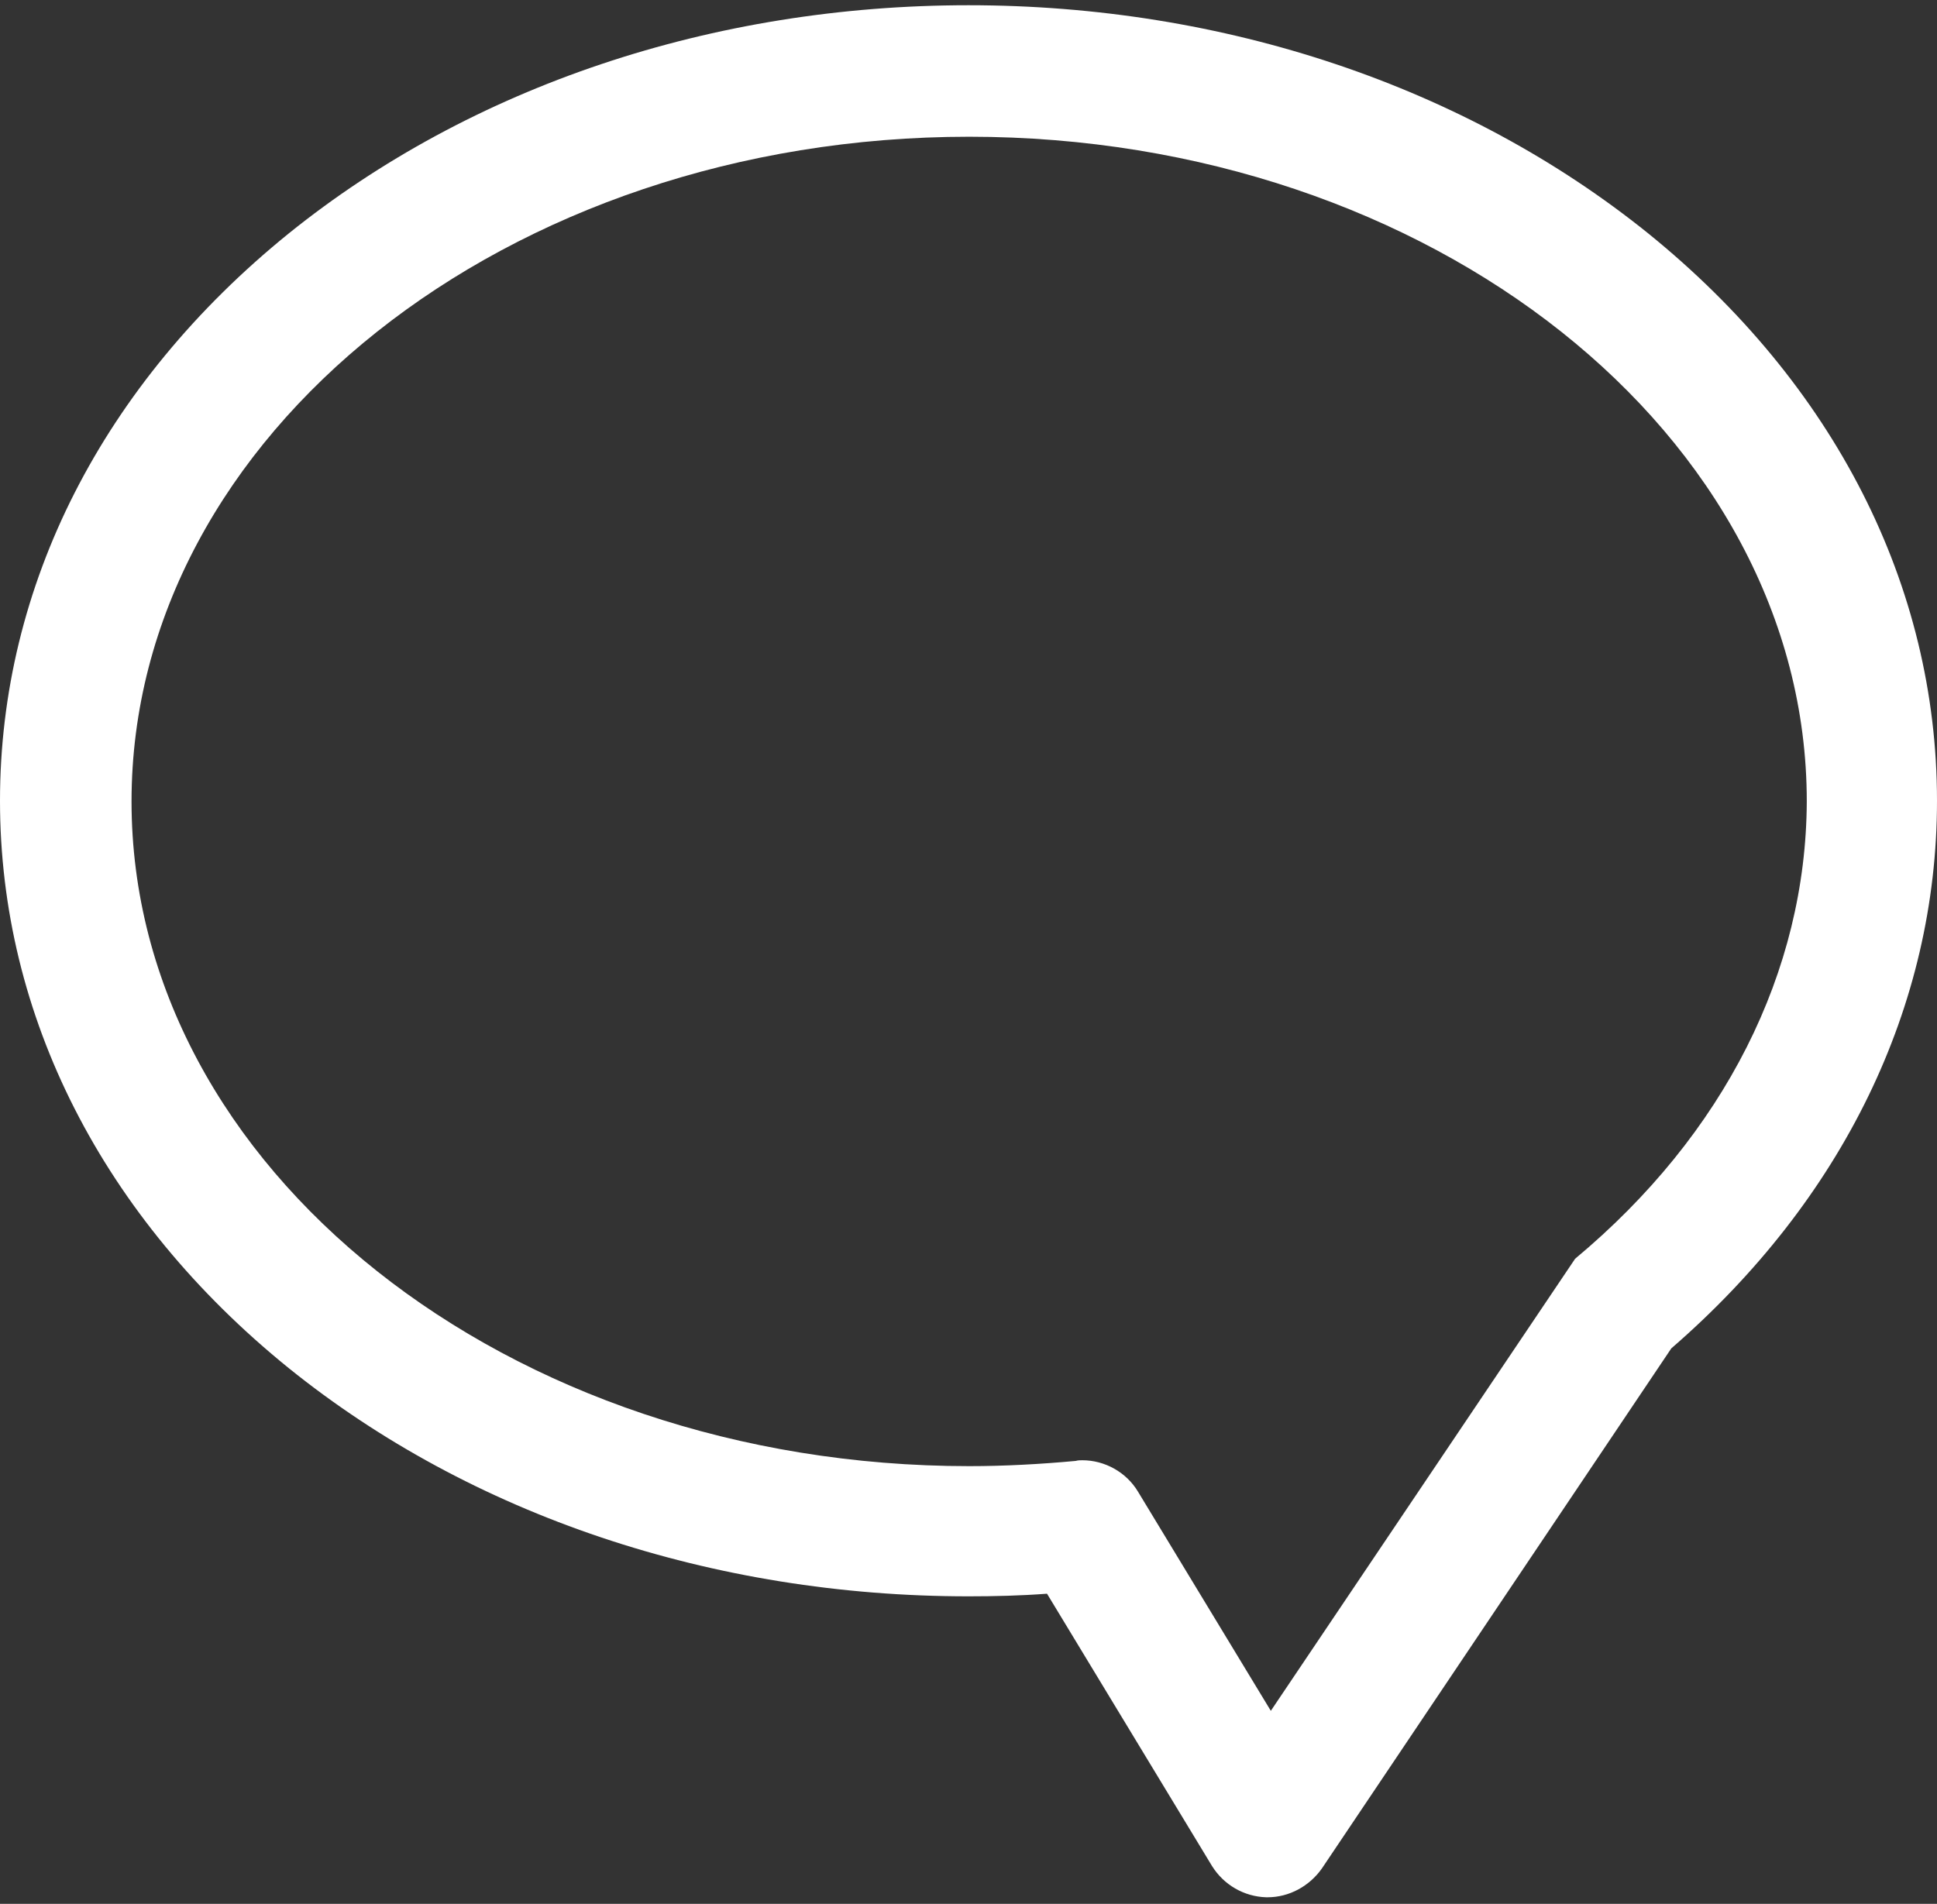 <?xml version="1.0" encoding="utf-8"?>
<!-- Generator: Adobe Illustrator 21.1.0, SVG Export Plug-In . SVG Version: 6.00 Build 0)  -->
<svg version="1.1" id="Calque_1" xmlns="http://www.w3.org/2000/svg" xmlns:xlink="http://www.w3.org/1999/xlink" x="0px" y="0px"
	 viewBox="0 0 296 291" style="enable-background:new 0 0 296 291;" xml:space="preserve">
<rect x="0" y="0" width="296" height="291" fill="#333333" stroke="none"/>
<style type="text/css">
	.st0{clip-path:url(#SVGID_2_);fill:#FFFFFF;}
</style>
<g>
	<defs>
		<rect id="SVGID_1_" x="0.1" y="0.8" width="295.9" height="290"/>
	</defs>
	<clipPath id="SVGID_2_">
		<use xlink:href="#SVGID_1_"  style="overflow:visible;"/>
	</clipPath>
	<path class="st0" d="M240.7,192.4l-46.5,69.1L173.9,228c-1.8-3-5.1-4.8-8.5-4.8c-0.3,0-0.7,0-1,0.1c-5.4,0.5-10.9,0.8-16.3,0.8
		c-70.6,0-128-45.6-128-101.6c0-56,57.4-101.6,128-101.6c70.6,0,128,45.6,128,101.6C276,148.5,263.5,173.4,240.7,192.4z M251.9,35.7
		C224,13.2,187.1,0.8,148,0.8c-39.1,0-76,12.4-103.9,34.9C15.7,58.7,0,89.5,0,122.4c0,32.9,15.7,63.7,44.1,86.7
		C72,231.6,108.9,244,148,244c4,0,8-0.1,12-0.4l25.2,41.6c1.8,2.9,4.9,4.7,8.3,4.8c0.1,0,0.2,0,0.2,0c3.3,0,6.4-1.7,8.3-4.4
		l53.4-79.5c26.2-22.7,40.6-52.3,40.6-83.7C296,89.5,280.3,58.7,251.9,35.7z"/>
</g>
</svg>
